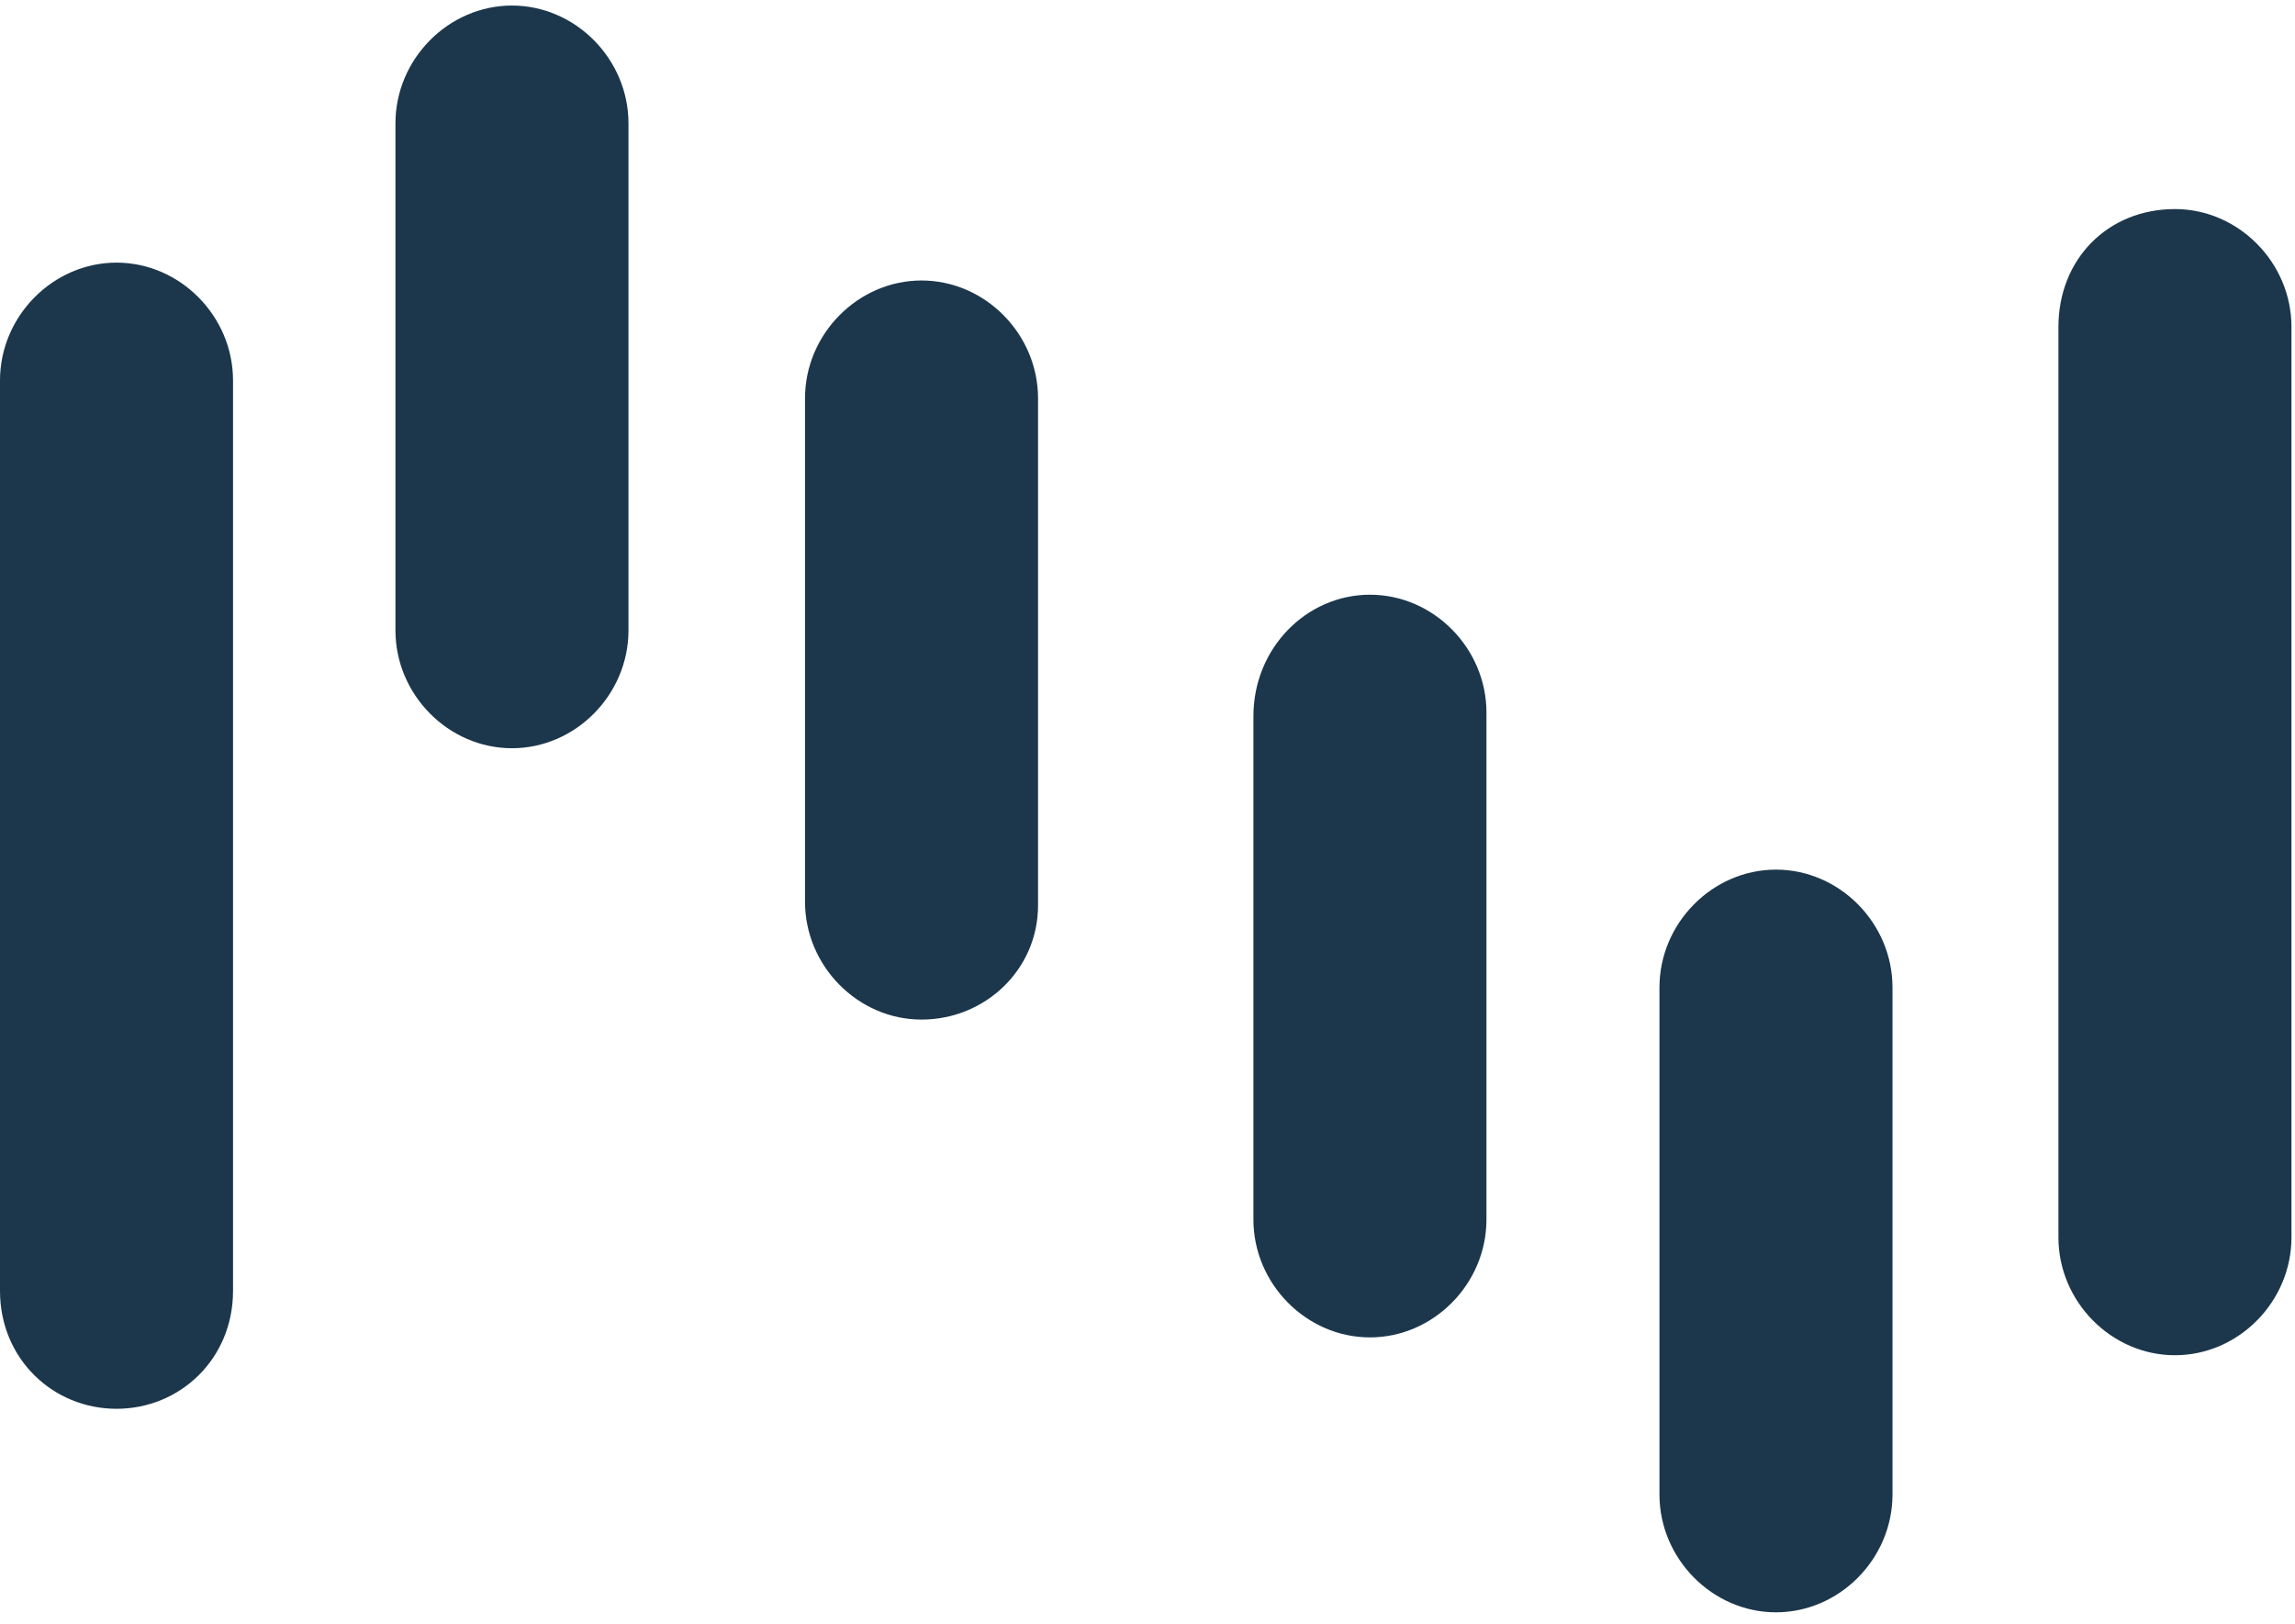 <svg width="65" height="46" viewBox="0 0 65 46" fill="none" xmlns="http://www.w3.org/2000/svg">
<path d="M3.3 39.899C1.5 39.899 0 38.483 0 36.562V10.775C0 8.955 1.5 7.438 3.3 7.438C5.1 7.438 6.6 8.955 6.6 10.775V36.562C6.6 38.483 5.1 39.899 3.3 39.899Z" fill="#1C374C"/>
<path d="M14.5 21.191C12.7 21.191 11.2 19.674 11.2 17.854V3.494C11.2 1.674 12.7 0.157 14.5 0.157C16.3 0.157 17.8 1.674 17.8 3.494V17.854C17.8 19.674 16.3 21.191 14.5 21.191Z" fill="#1C374C"/>
<path d="M26.1 28.876C24.3 28.876 22.8 27.36 22.8 25.539V11.281C22.8 9.461 24.3 7.944 26.1 7.944C27.9 7.944 29.4 9.461 29.4 11.281V25.64C29.4 27.461 27.9 28.876 26.1 28.876Z" fill="#1C374C"/>
<path d="M61.6 5.921C63.4 5.921 64.9 7.438 64.9 9.258V35.045C64.9 36.865 63.4 38.382 61.6 38.382C59.8 38.382 58.3 36.865 58.3 35.045V9.258C58.3 7.337 59.7 5.921 61.6 5.921Z" fill="#1C374C"/>
<path d="M50.3 24.629C52.1 24.629 53.6 26.146 53.6 27.966V42.326C53.6 44.146 52.1 45.663 50.3 45.663C48.5 45.663 47 44.146 47 42.326V27.966C47 26.146 48.5 24.629 50.3 24.629Z" fill="#1C374C"/>
<path d="M38.8 16.843C40.6 16.843 42.1 18.36 42.1 20.18V34.539C42.1 36.36 40.6 37.877 38.8 37.877C37 37.877 35.5 36.36 35.5 34.539V20.281C35.5 18.36 37 16.843 38.8 16.843Z" fill="#1C374C"/>
</svg>
